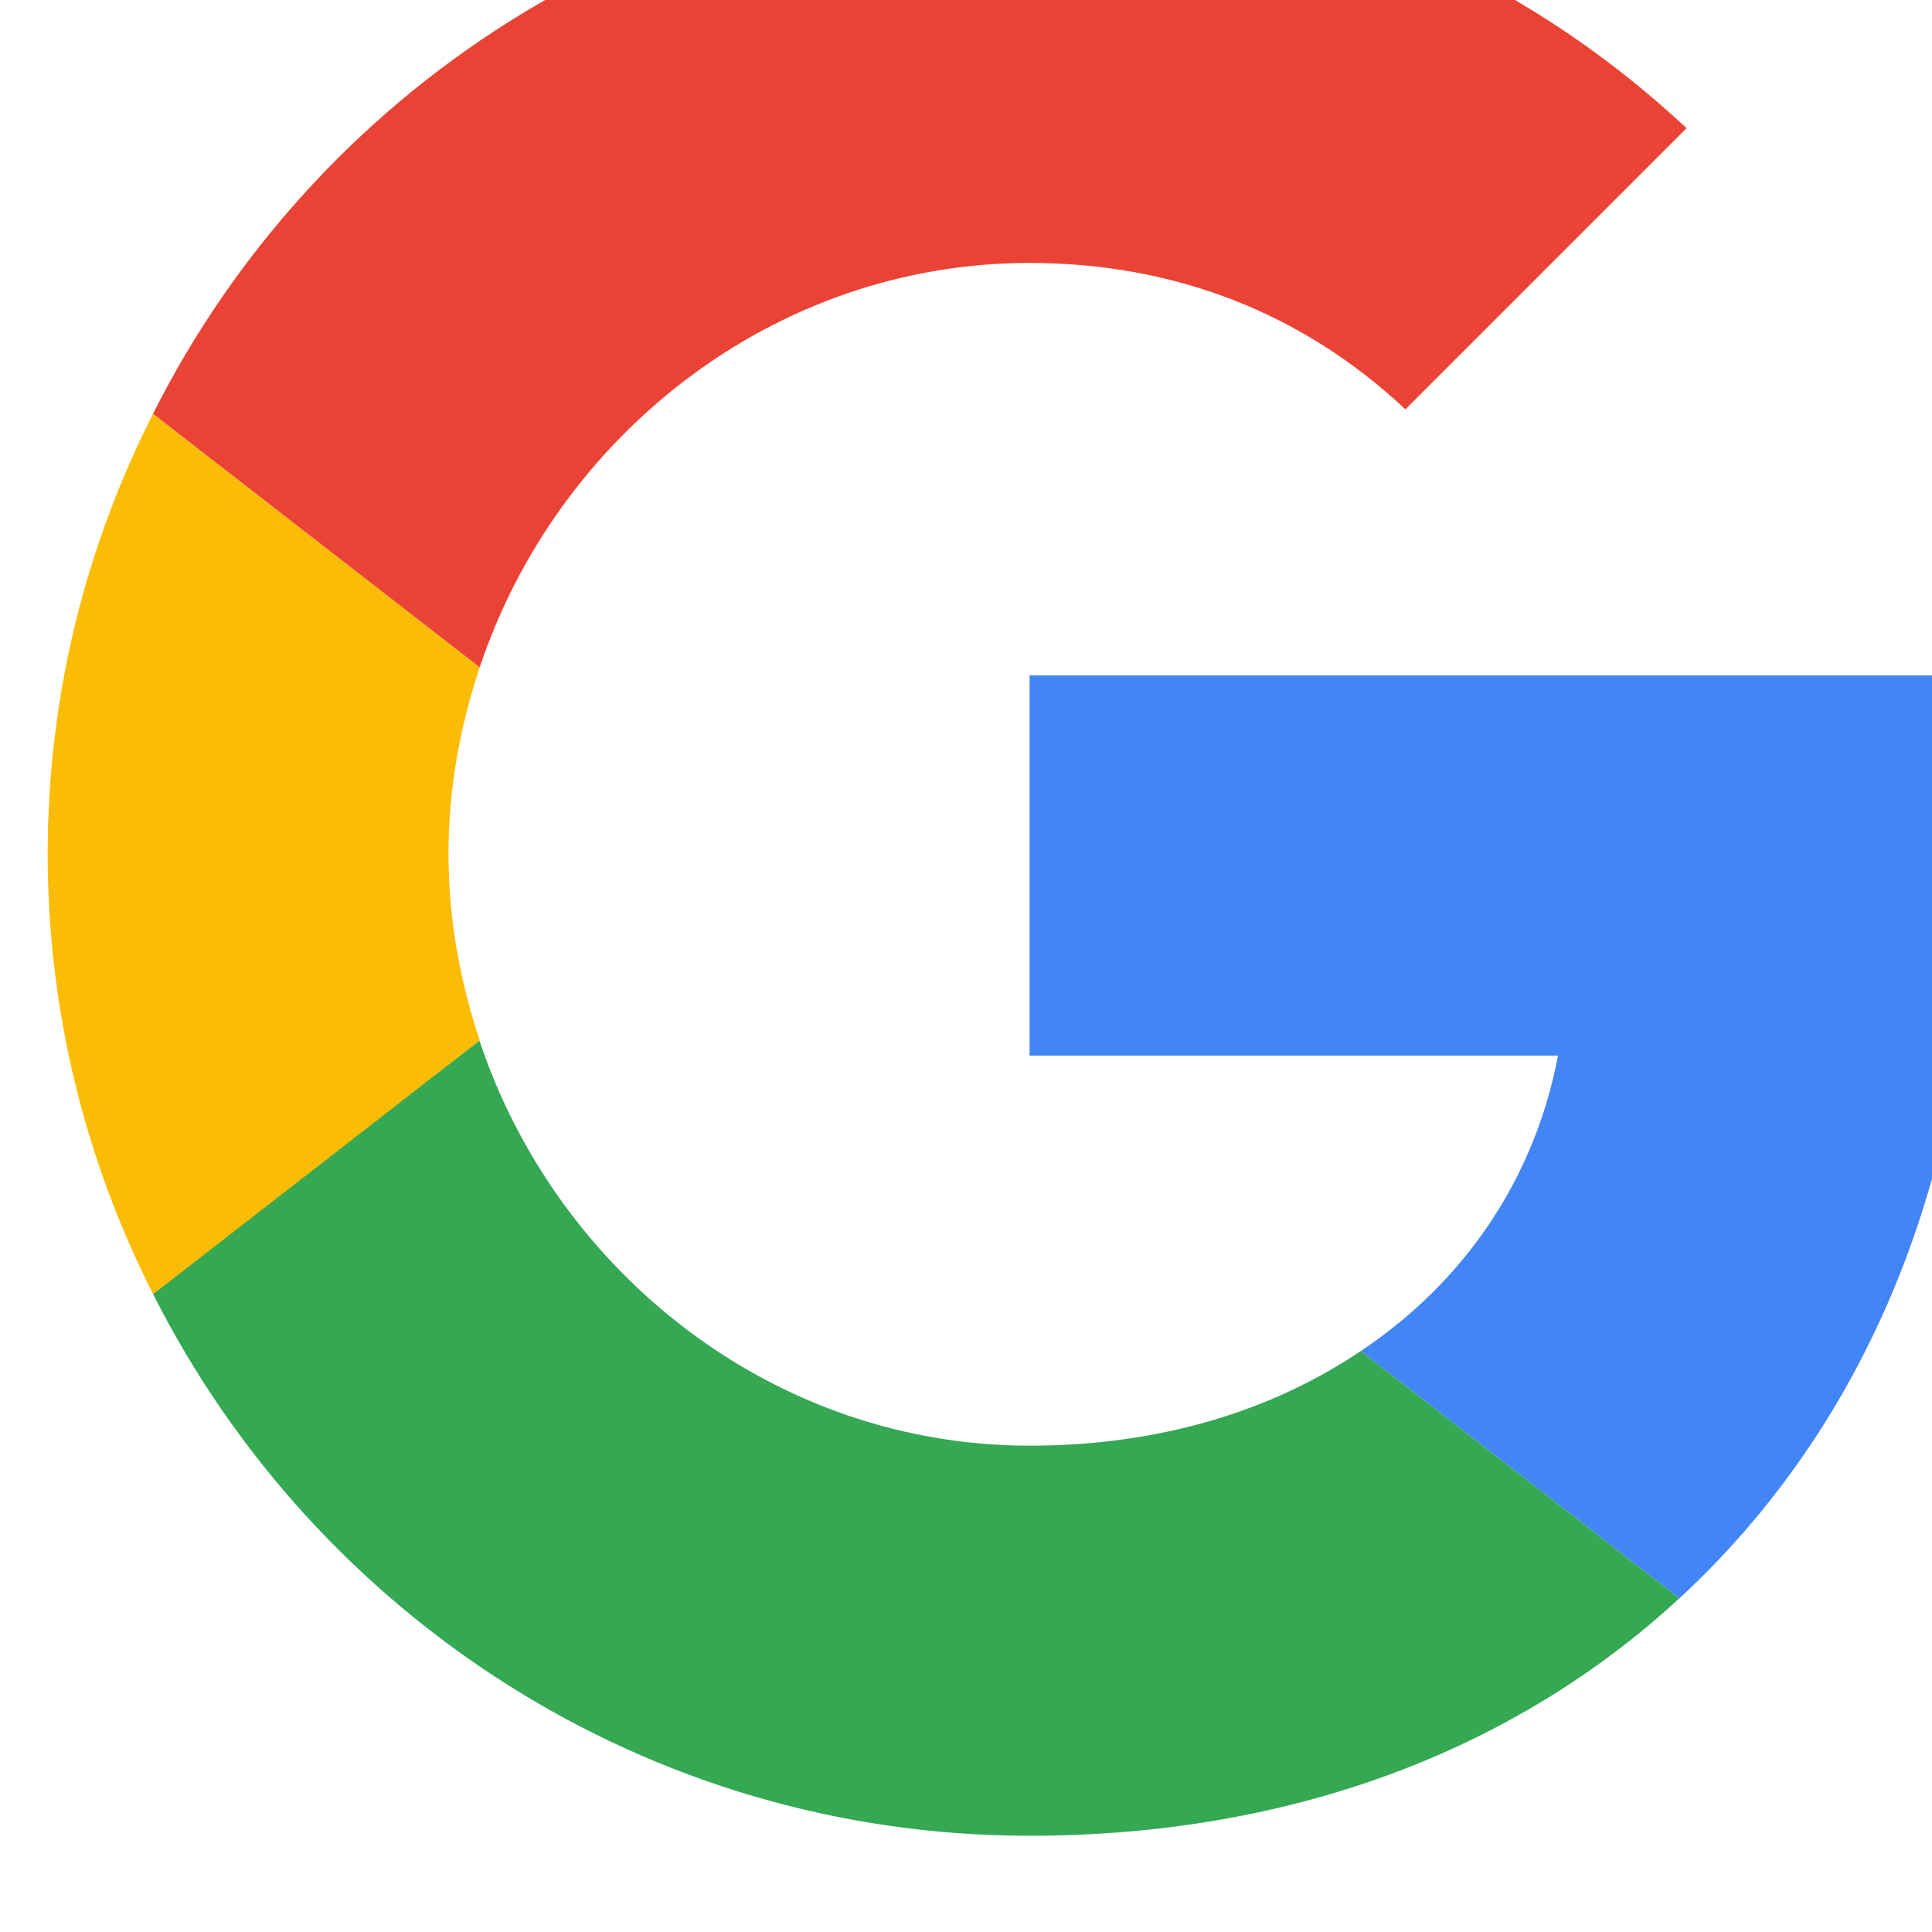 <svg
  width="17"
  height="17"
  viewBox="0 0 4.498 4.498"
  version="1.1"
  id="svg192"
  sodipodi:docname="Google_ G _Logo.svg"
  inkscape:version="1.2.1 (9c6d41e, 2022-07-14)"
  xmlns:inkscape="http://www.inkscape.org/namespaces/inkscape"
  xmlns:sodipodi="http://sodipodi.sourceforge.net/DTD/sodipodi-0.dtd"
  xmlns="http://www.w3.org/2000/svg"
  xmlns:svg="http://www.w3.org/2000/svg">
  <defs
    id="defs196" />
  <sodipodi:namedview
    id="namedview194"
    pagecolor="#ffffff"
    bordercolor="#000000"
    borderopacity="0.25"
    inkscape:showpageshadow="2"
    inkscape:pageopacity="0.0"
    inkscape:pagecheckerboard="0"
    inkscape:deskcolor="#d1d1d1"
    showgrid="false"
    inkscape:zoom="0.32777778"
    inkscape:cx="144.91525"
    inkscape:cy="364.57627"
    inkscape:window-width="1817"
    inkscape:window-height="1185"
    inkscape:window-x="0"
    inkscape:window-y="25"
    inkscape:window-maximized="0"
    inkscape:current-layer="svg192" />
  <g
    transform="matrix(0.024,0,0,0.024,28.541,18.066)"
    id="g190">
    <path
      clip-path="none"
      mask="none"
      d="m -1089.333,-687.239 v 36.888 h 51.262 c -2.251,11.863 -9.006,21.908 -19.137,28.662 l 30.913,23.986 c 18.011,-16.625 28.402,-41.044 28.402,-70.052 0,-6.754 -0.606,-13.249 -1.732,-19.483 z"
      fill="#4285f4"
      id="path182" />
    <path
      clip-path="none"
      mask="none"
      d="m -1142.714,-651.791 -6.972,5.337 -24.679,19.223 v 0 c 15.673,31.086 47.796,52.561 85.03,52.561 25.717,0 47.278,-8.486 63.038,-23.033 l -30.913,-23.986 c -8.486,5.715 -19.31,9.179 -32.125,9.179 -24.765,0 -45.806,-16.712 -53.34,-39.226 z"
      fill="#34a853"
      id="path184" />
    <path
      clip-path="none"
      mask="none"
      d="m -1174.365,-712.61 c -6.494,12.815 -10.217,27.276 -10.217,42.689 0,15.413 3.723,29.874 10.217,42.689 0,0.086 31.693,-24.592 31.693,-24.592 -1.905,-5.715 -3.031,-11.776 -3.031,-18.098 0,-6.322 1.126,-12.383 3.031,-18.098 z"
      fill="#fbbc05"
      id="path186" />
    <path
      d="m -1089.333,-727.244 c 14.028,0 26.497,4.849 36.455,14.201 l 27.276,-27.276 c -16.539,-15.413 -38.013,-24.852 -63.731,-24.852 -37.234,0 -69.359,21.388 -85.032,52.561 l 31.692,24.592 c 7.533,-22.514 28.575,-39.226 53.34,-39.226 z"
      fill="#ea4335"
      clip-path="none"
      mask="none"
      id="path188" />
  </g>
</svg>
